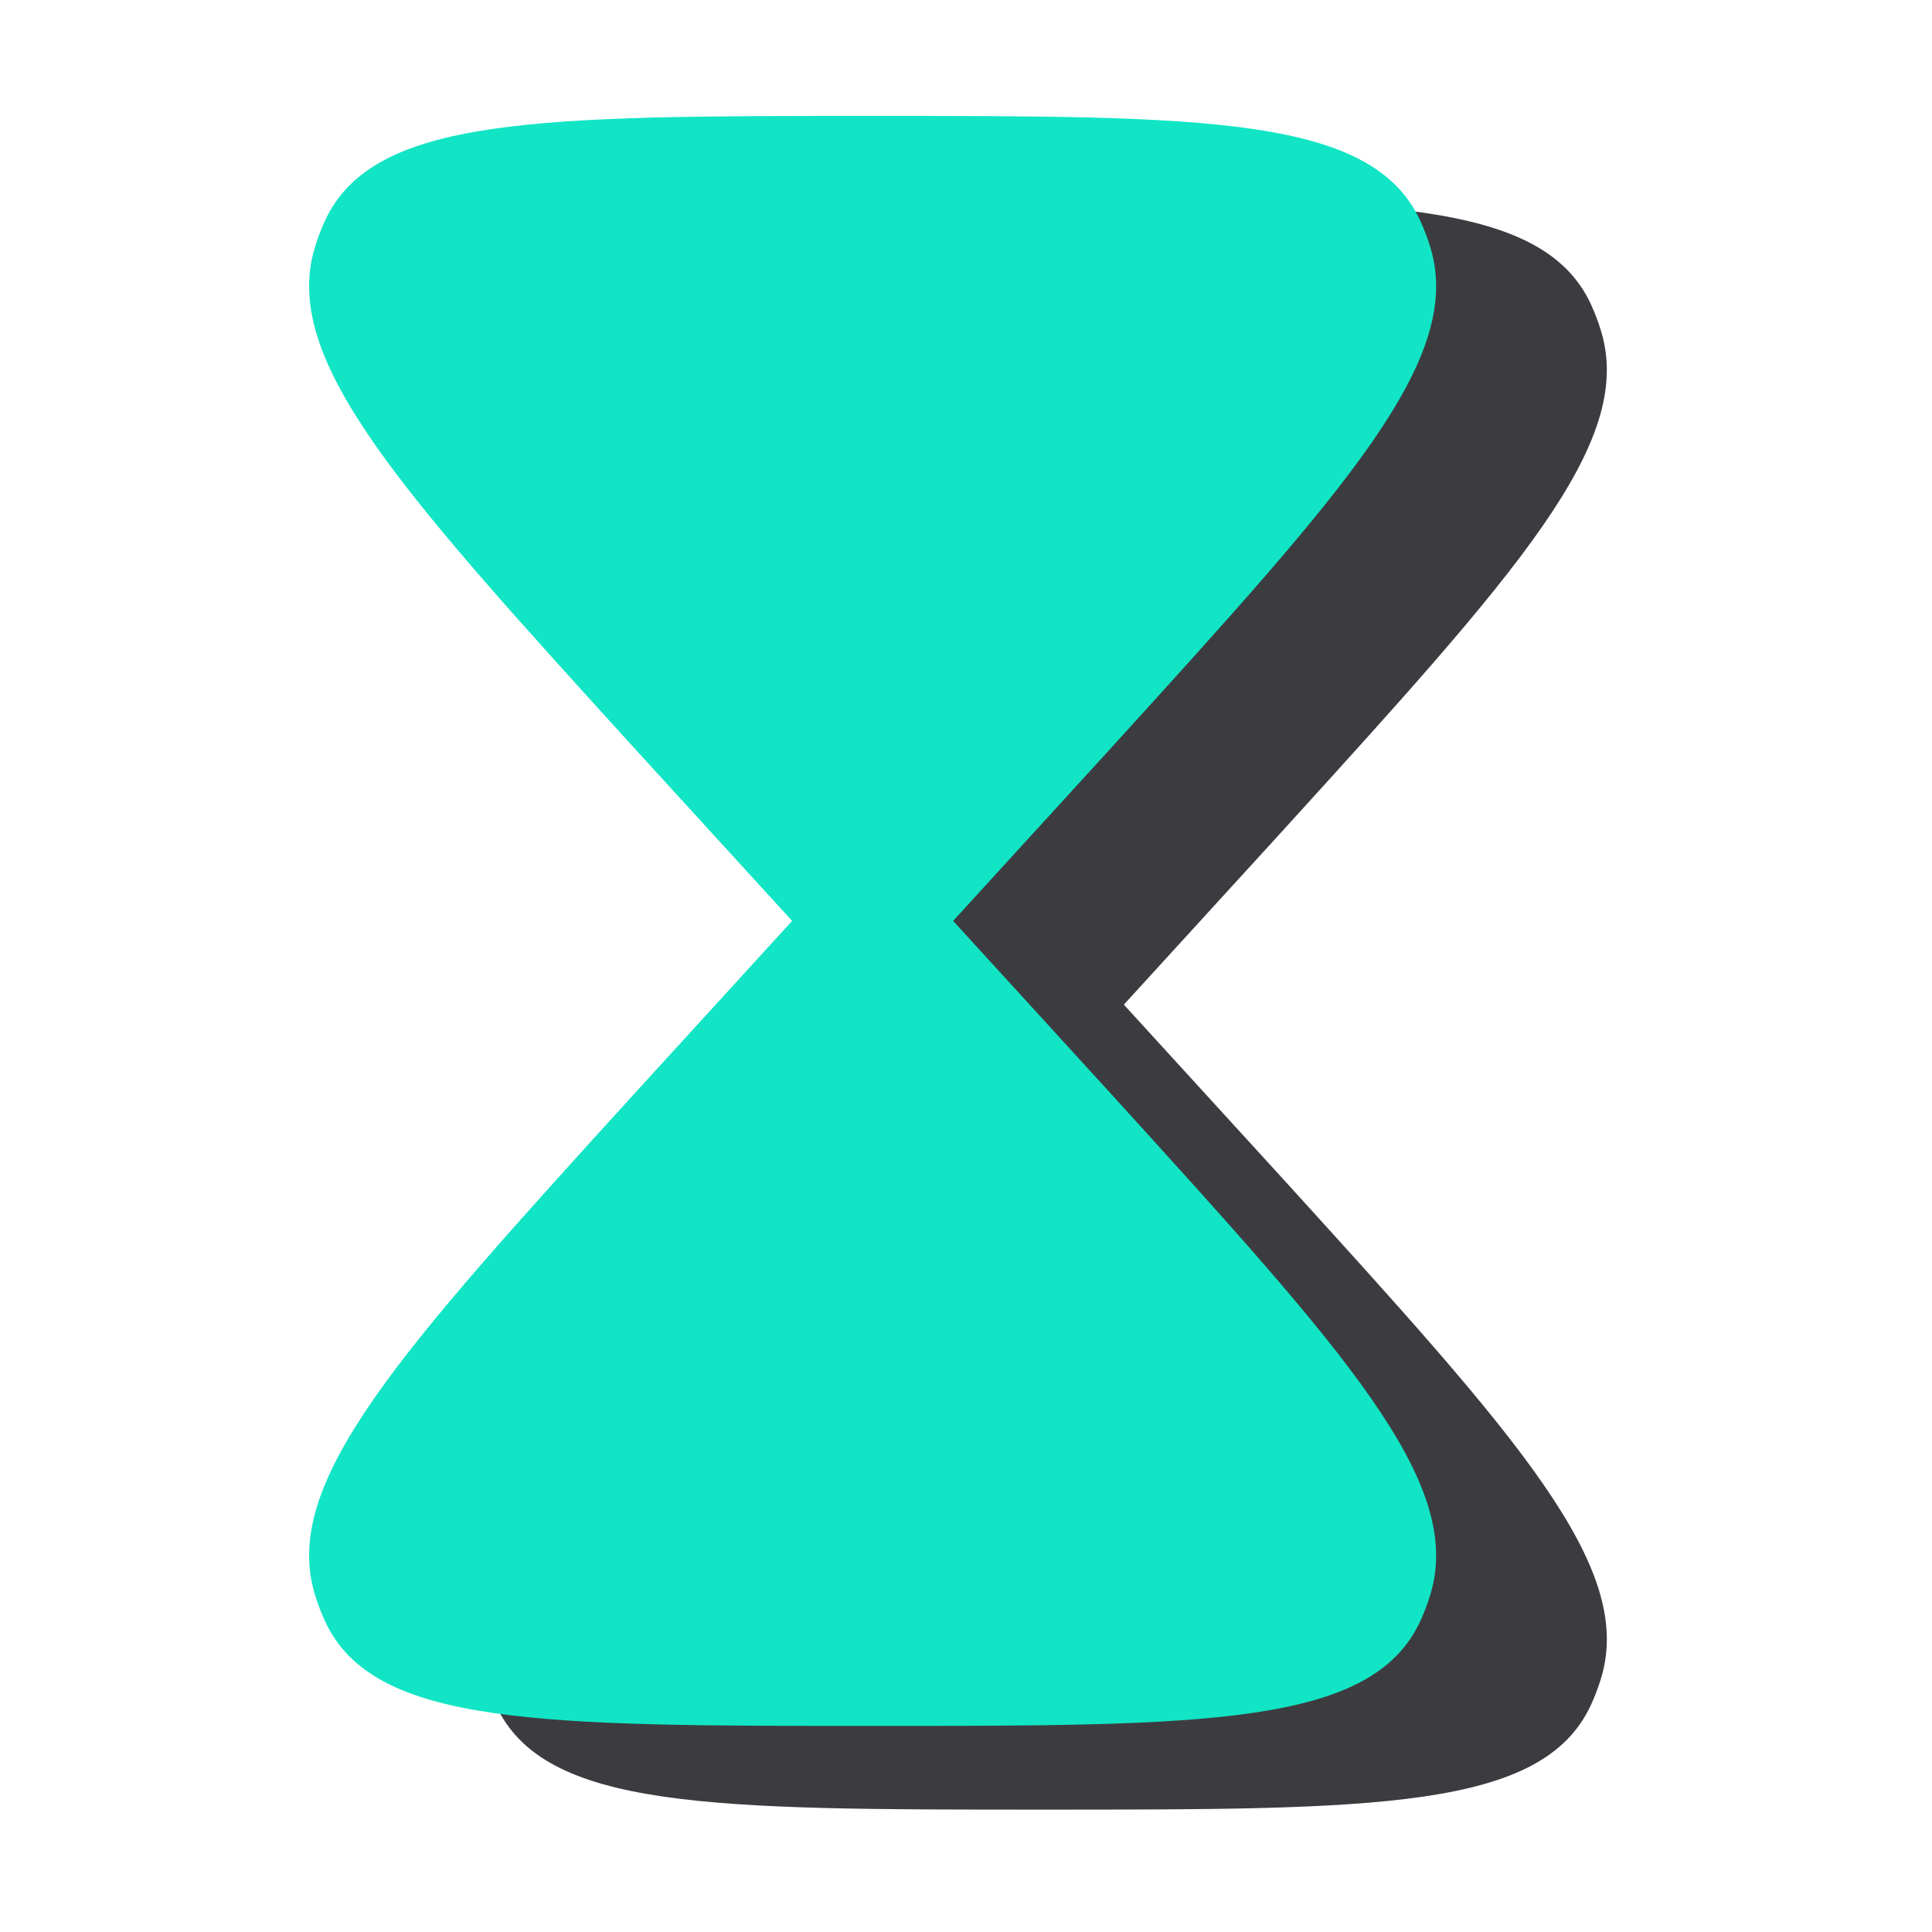 <?xml version="1.0" encoding="UTF-8"?> <svg xmlns="http://www.w3.org/2000/svg" width="50" height="50" viewBox="0 0 50 50" fill="none"><path d="M12.831 7.873C14.086 5.167 18.391 5.167 27.001 5.167C35.612 5.167 39.917 5.167 41.172 7.873C41.279 8.106 41.37 8.348 41.444 8.596C42.296 11.486 39.252 14.836 33.163 21.535L29.085 26L33.163 30.465C39.252 37.164 42.296 40.514 41.444 43.404C41.37 43.653 41.279 43.894 41.172 44.127C39.917 46.833 35.612 46.833 27.001 46.833C18.391 46.833 14.086 46.833 12.831 44.127C12.723 43.894 12.632 43.653 12.559 43.404C11.707 40.514 14.751 37.164 20.839 30.465L24.918 26L20.839 21.535C14.751 14.836 11.707 11.486 12.559 8.596C12.632 8.348 12.723 8.106 12.831 7.873Z" fill="#3C3C40"></path><path d="M8.413 5.707C9.668 3 13.973 3 22.583 3C31.194 3 35.499 3 36.754 5.707C36.861 5.939 36.953 6.181 37.026 6.429C37.878 9.319 34.834 12.669 28.745 19.368L24.667 23.833L28.745 28.299C34.834 34.998 37.878 38.347 37.026 41.237C36.953 41.486 36.861 41.727 36.754 41.96C35.499 44.667 31.194 44.667 22.583 44.667C13.973 44.667 9.668 44.667 8.413 41.96C8.305 41.727 8.214 41.486 8.141 41.237C7.289 38.347 10.333 34.998 16.422 28.299L20.5 23.833L16.422 19.368C10.333 12.669 7.289 9.319 8.141 6.429C8.214 6.181 8.305 5.939 8.413 5.707Z" fill="#11E5C5"></path></svg> 